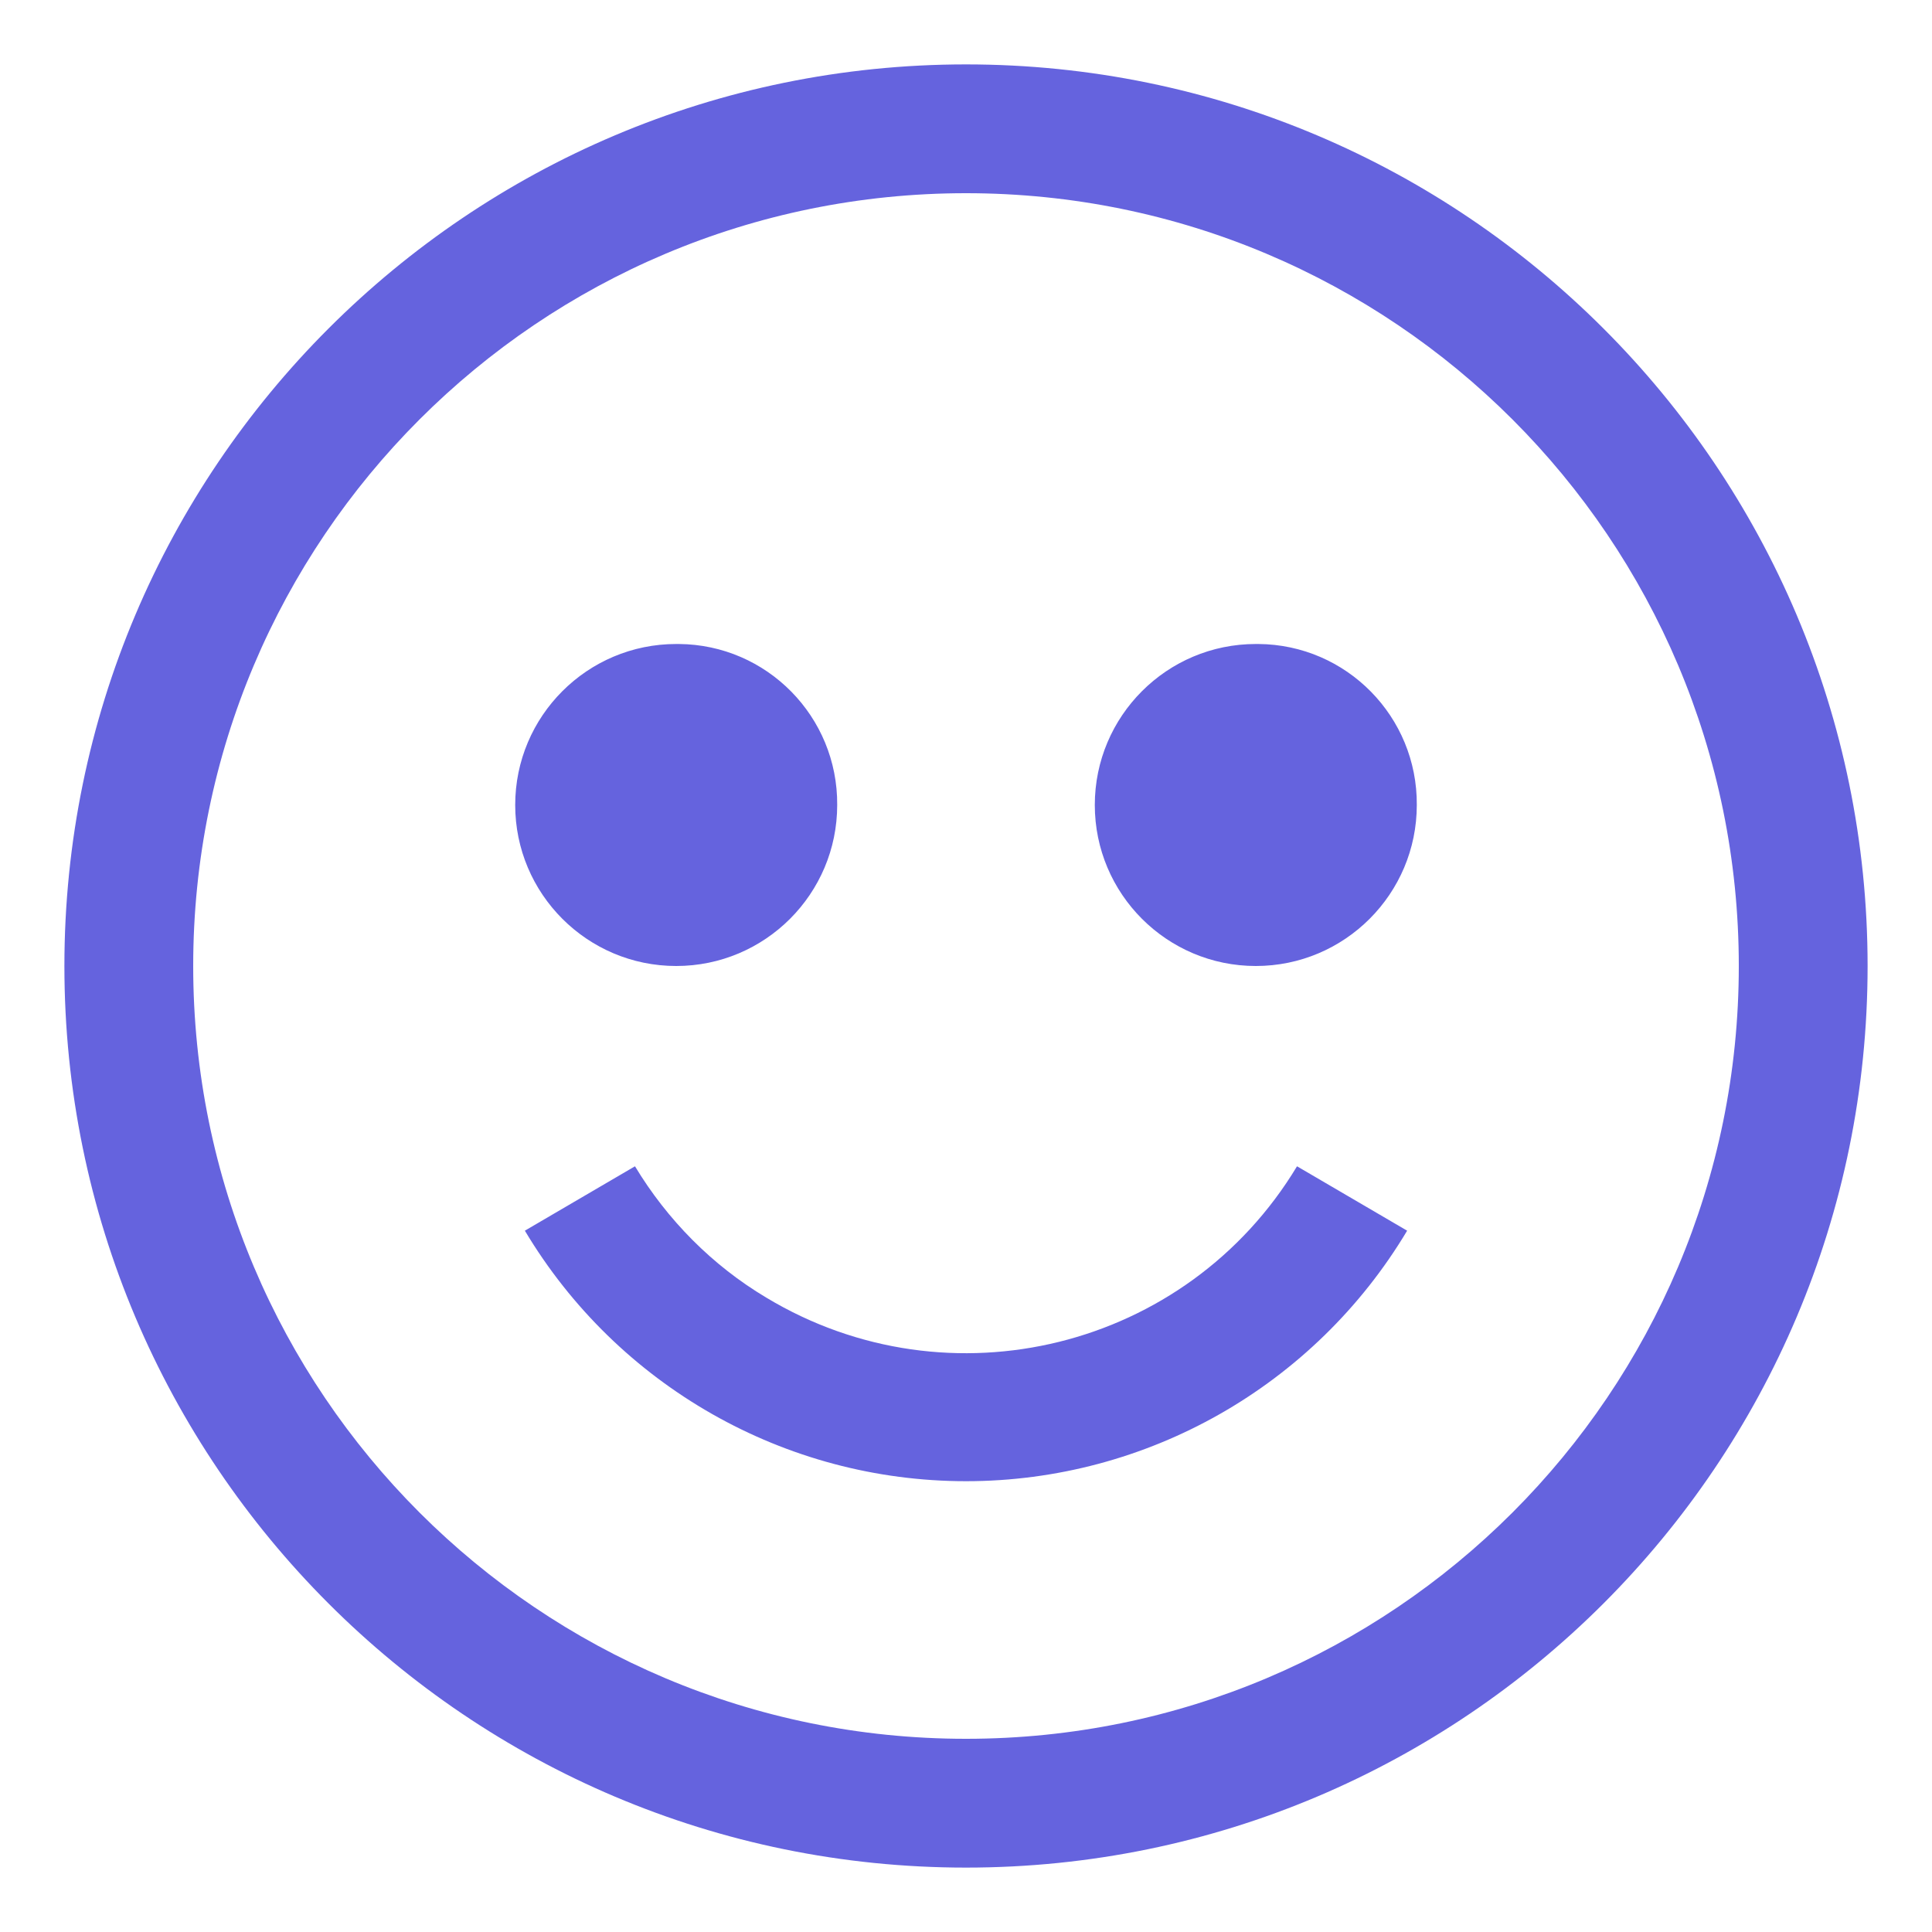 <?xml version="1.0" encoding="UTF-8"?>
<svg xmlns="http://www.w3.org/2000/svg" width="30" height="30" viewBox="0 0 30 30" fill="none">
  <path d="M15 27C8.37 27 3 21.63 3 15C3 8.37 8.37 3 15 3C21.63 3 27 8.37 27 15C27 21.63 21.63 27 15 27ZM15 1C7.27 1 1 7.27 1 15C1 22.73 7.27 29 15 29C22.73 29 29 22.73 29 15C29 7.27 22.73 1 15 1ZM10.5 10C9.12 10 8 11.12 8 12.5C8 13.88 9.12 15 10.5 15C11.88 15 13 13.88 13 12.5C13.01 11.13 11.91 10.01 10.54 10H10.5ZM19.5 10C18.12 10 17 11.12 17 12.5C17 13.88 18.12 15 19.5 15C20.88 15 22 13.88 22 12.5C22.01 11.13 20.91 10.01 19.54 10H19.5ZM15 23C17.81 23 20.41 21.52 21.85 19.11L20.14 18.11C18.43 20.95 14.74 21.86 11.9 20.15C11.06 19.65 10.36 18.94 9.86 18.11L8.15 19.11C9.59 21.52 12.19 23 15 23Z" fill="#6563DE"></path>
</svg>
